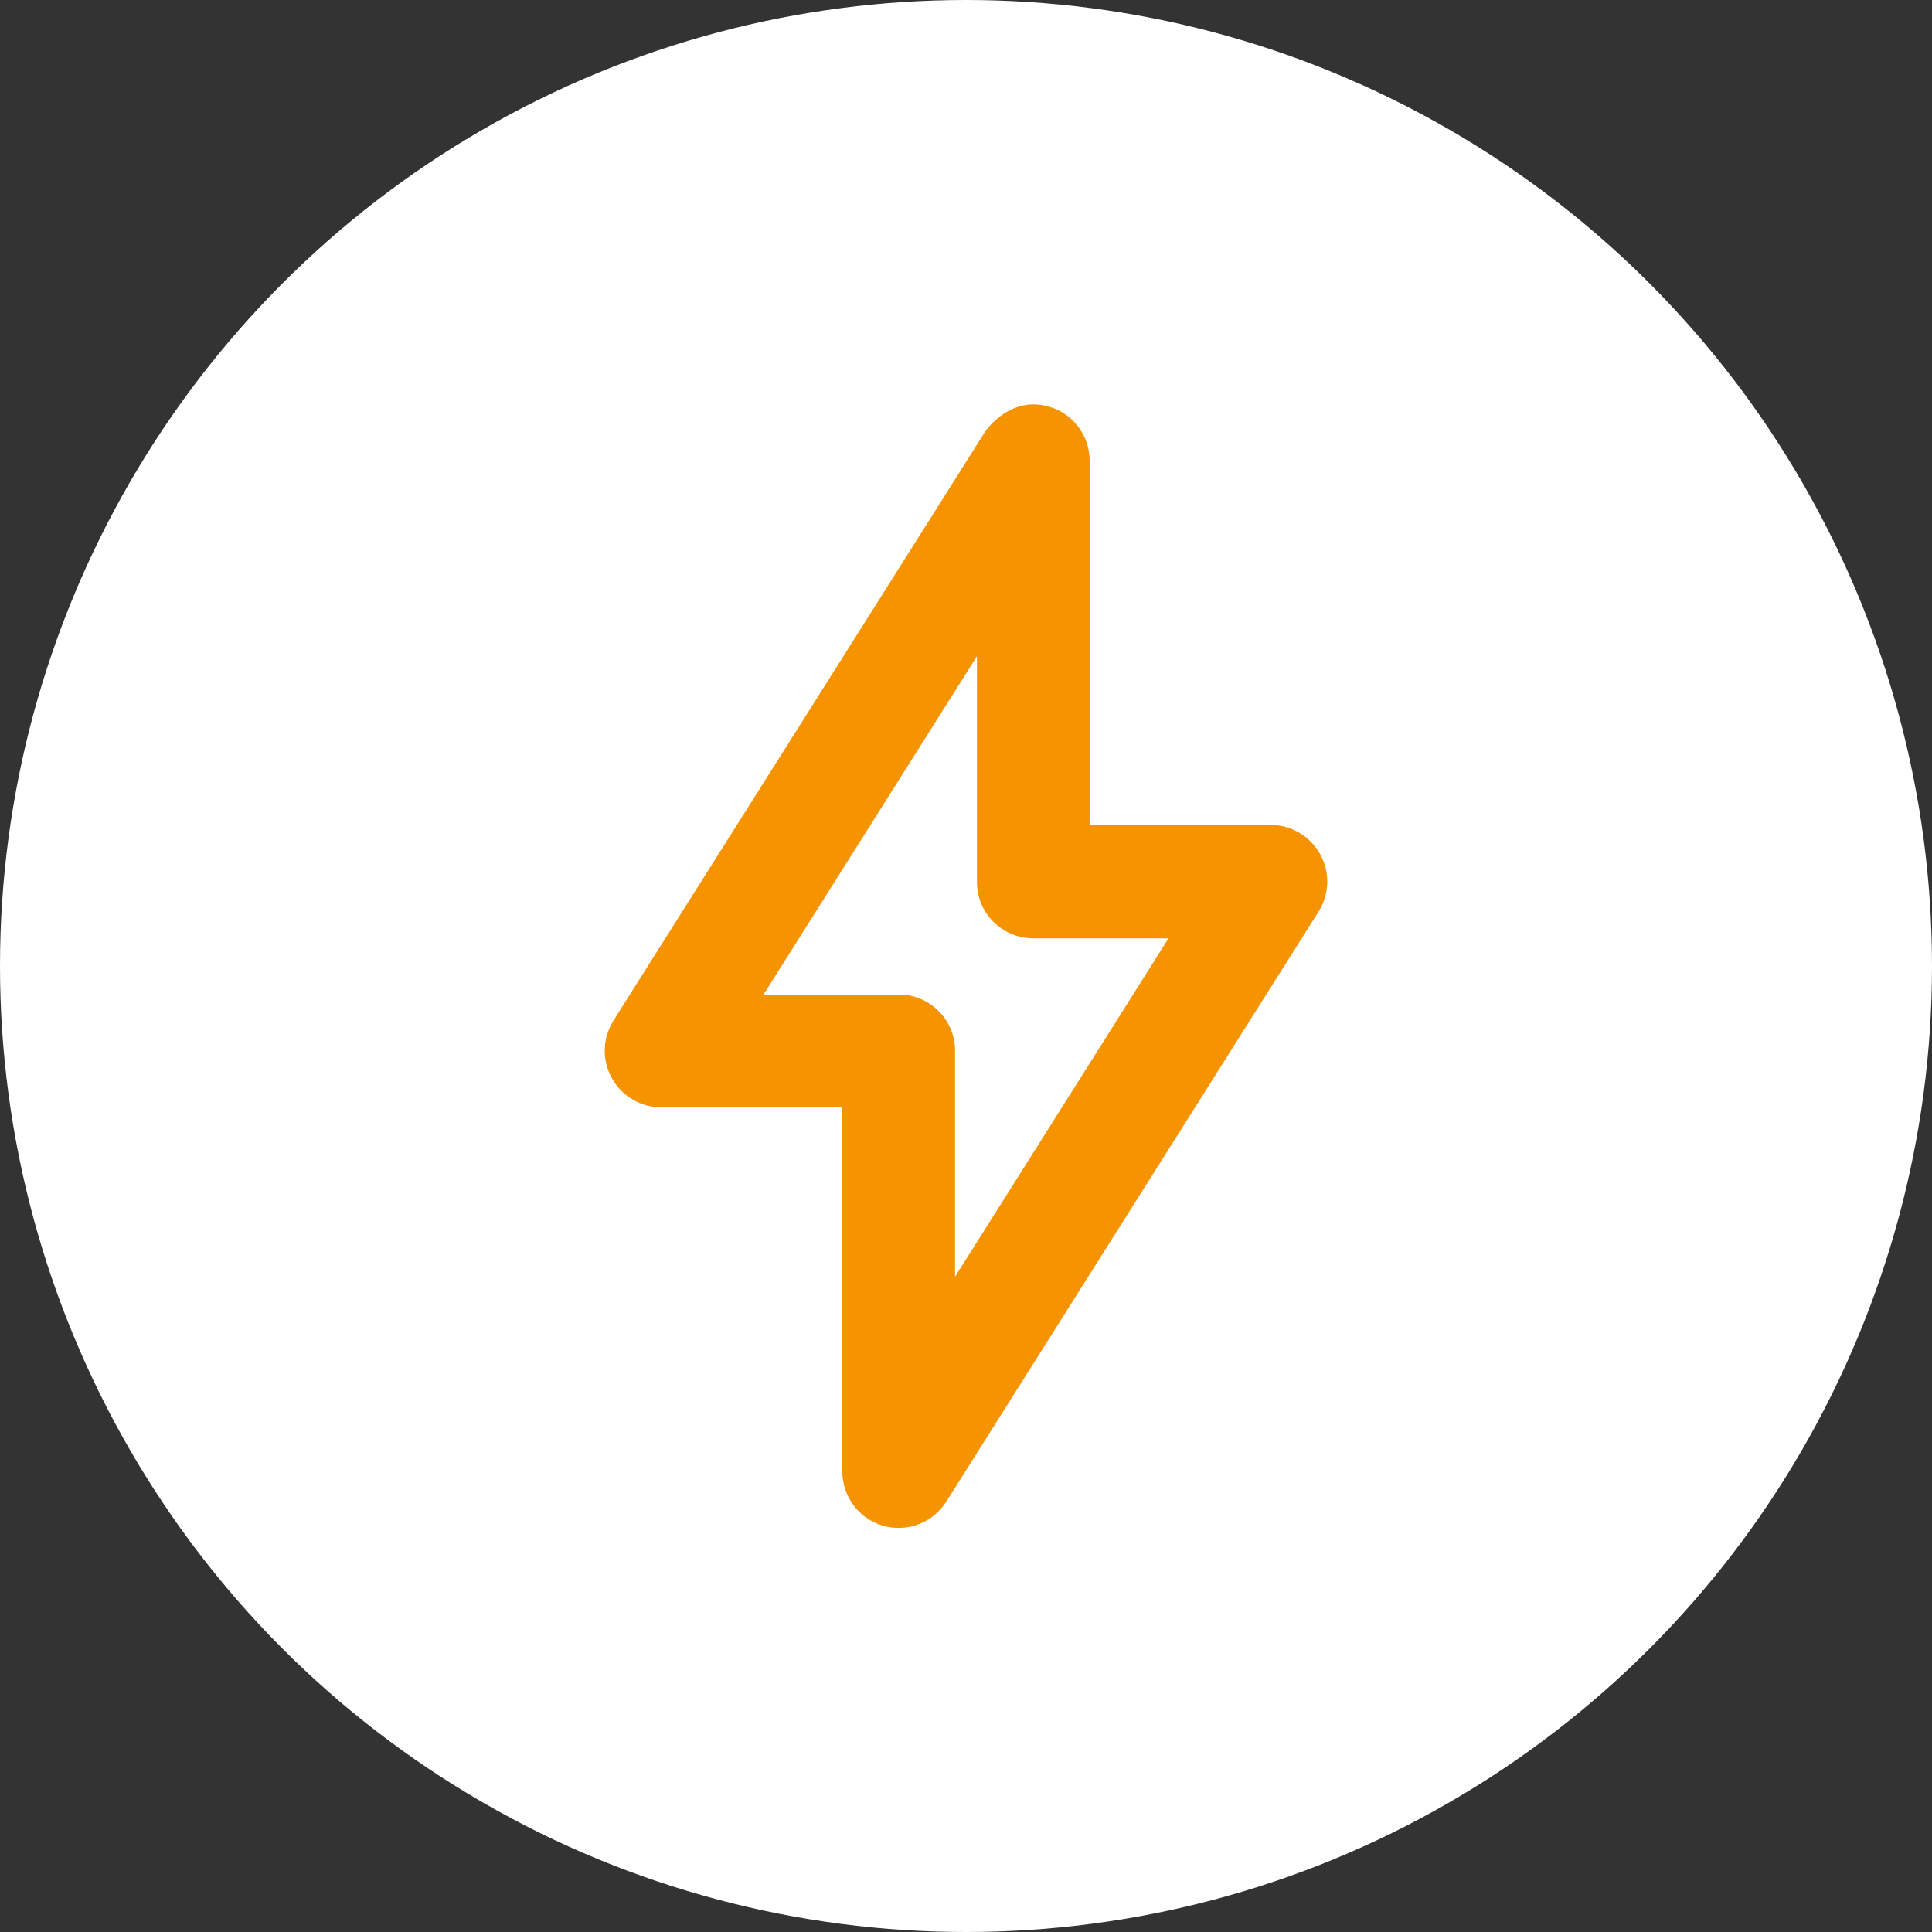 <?xml version="1.0" encoding="UTF-8"?> <svg xmlns="http://www.w3.org/2000/svg" id="Layer_2" data-name="Layer 2" viewBox="0 0 60 60"><rect x="0" y="0" width="60" height="60" fill="#333333" stroke="none"/><defs><style> .cls-1 { fill: #f69301; } .cls-2 { fill: #fff; } </style></defs><g id="Layer_1-2" data-name="Layer 1"><g><circle class="cls-2" cx="30" cy="30" r="30"></circle><path class="cls-1" d="m41,26.53c-.31-.56-.9-.91-1.53-.91h-4.22s0,0,0,0h-1.41v-11.31c0-.78-.52-1.47-1.26-1.68-.16-.05-.32-.07-.49-.07-.83,0-1.37.67-1.48.82-.33.52-5.65,8.96-11.31,17.92,0,0-.25.4-.25.4-.34.54-.36,1.22-.05,1.78.31.56.9.91,1.53.91h5.63v11.31c0,.78.52,1.47,1.26,1.68.16.05.32.07.49.07.59,0,1.15-.3,1.48-.82l11.56-18.32c.34-.54.36-1.22.05-1.78Zm-11.34,13.11v-7.01c0-.89-.66-1.61-1.51-1.73-.03,0-.07,0-.1,0-.05,0-.09-.01-.14-.01h0s-.01,0-.02,0h-4.18l6.63-10.51v7.01c0,.97.78,1.75,1.75,1.75h4.02s.18,0,.18,0l-6.63,10.51Z"></path></g></g></svg> 